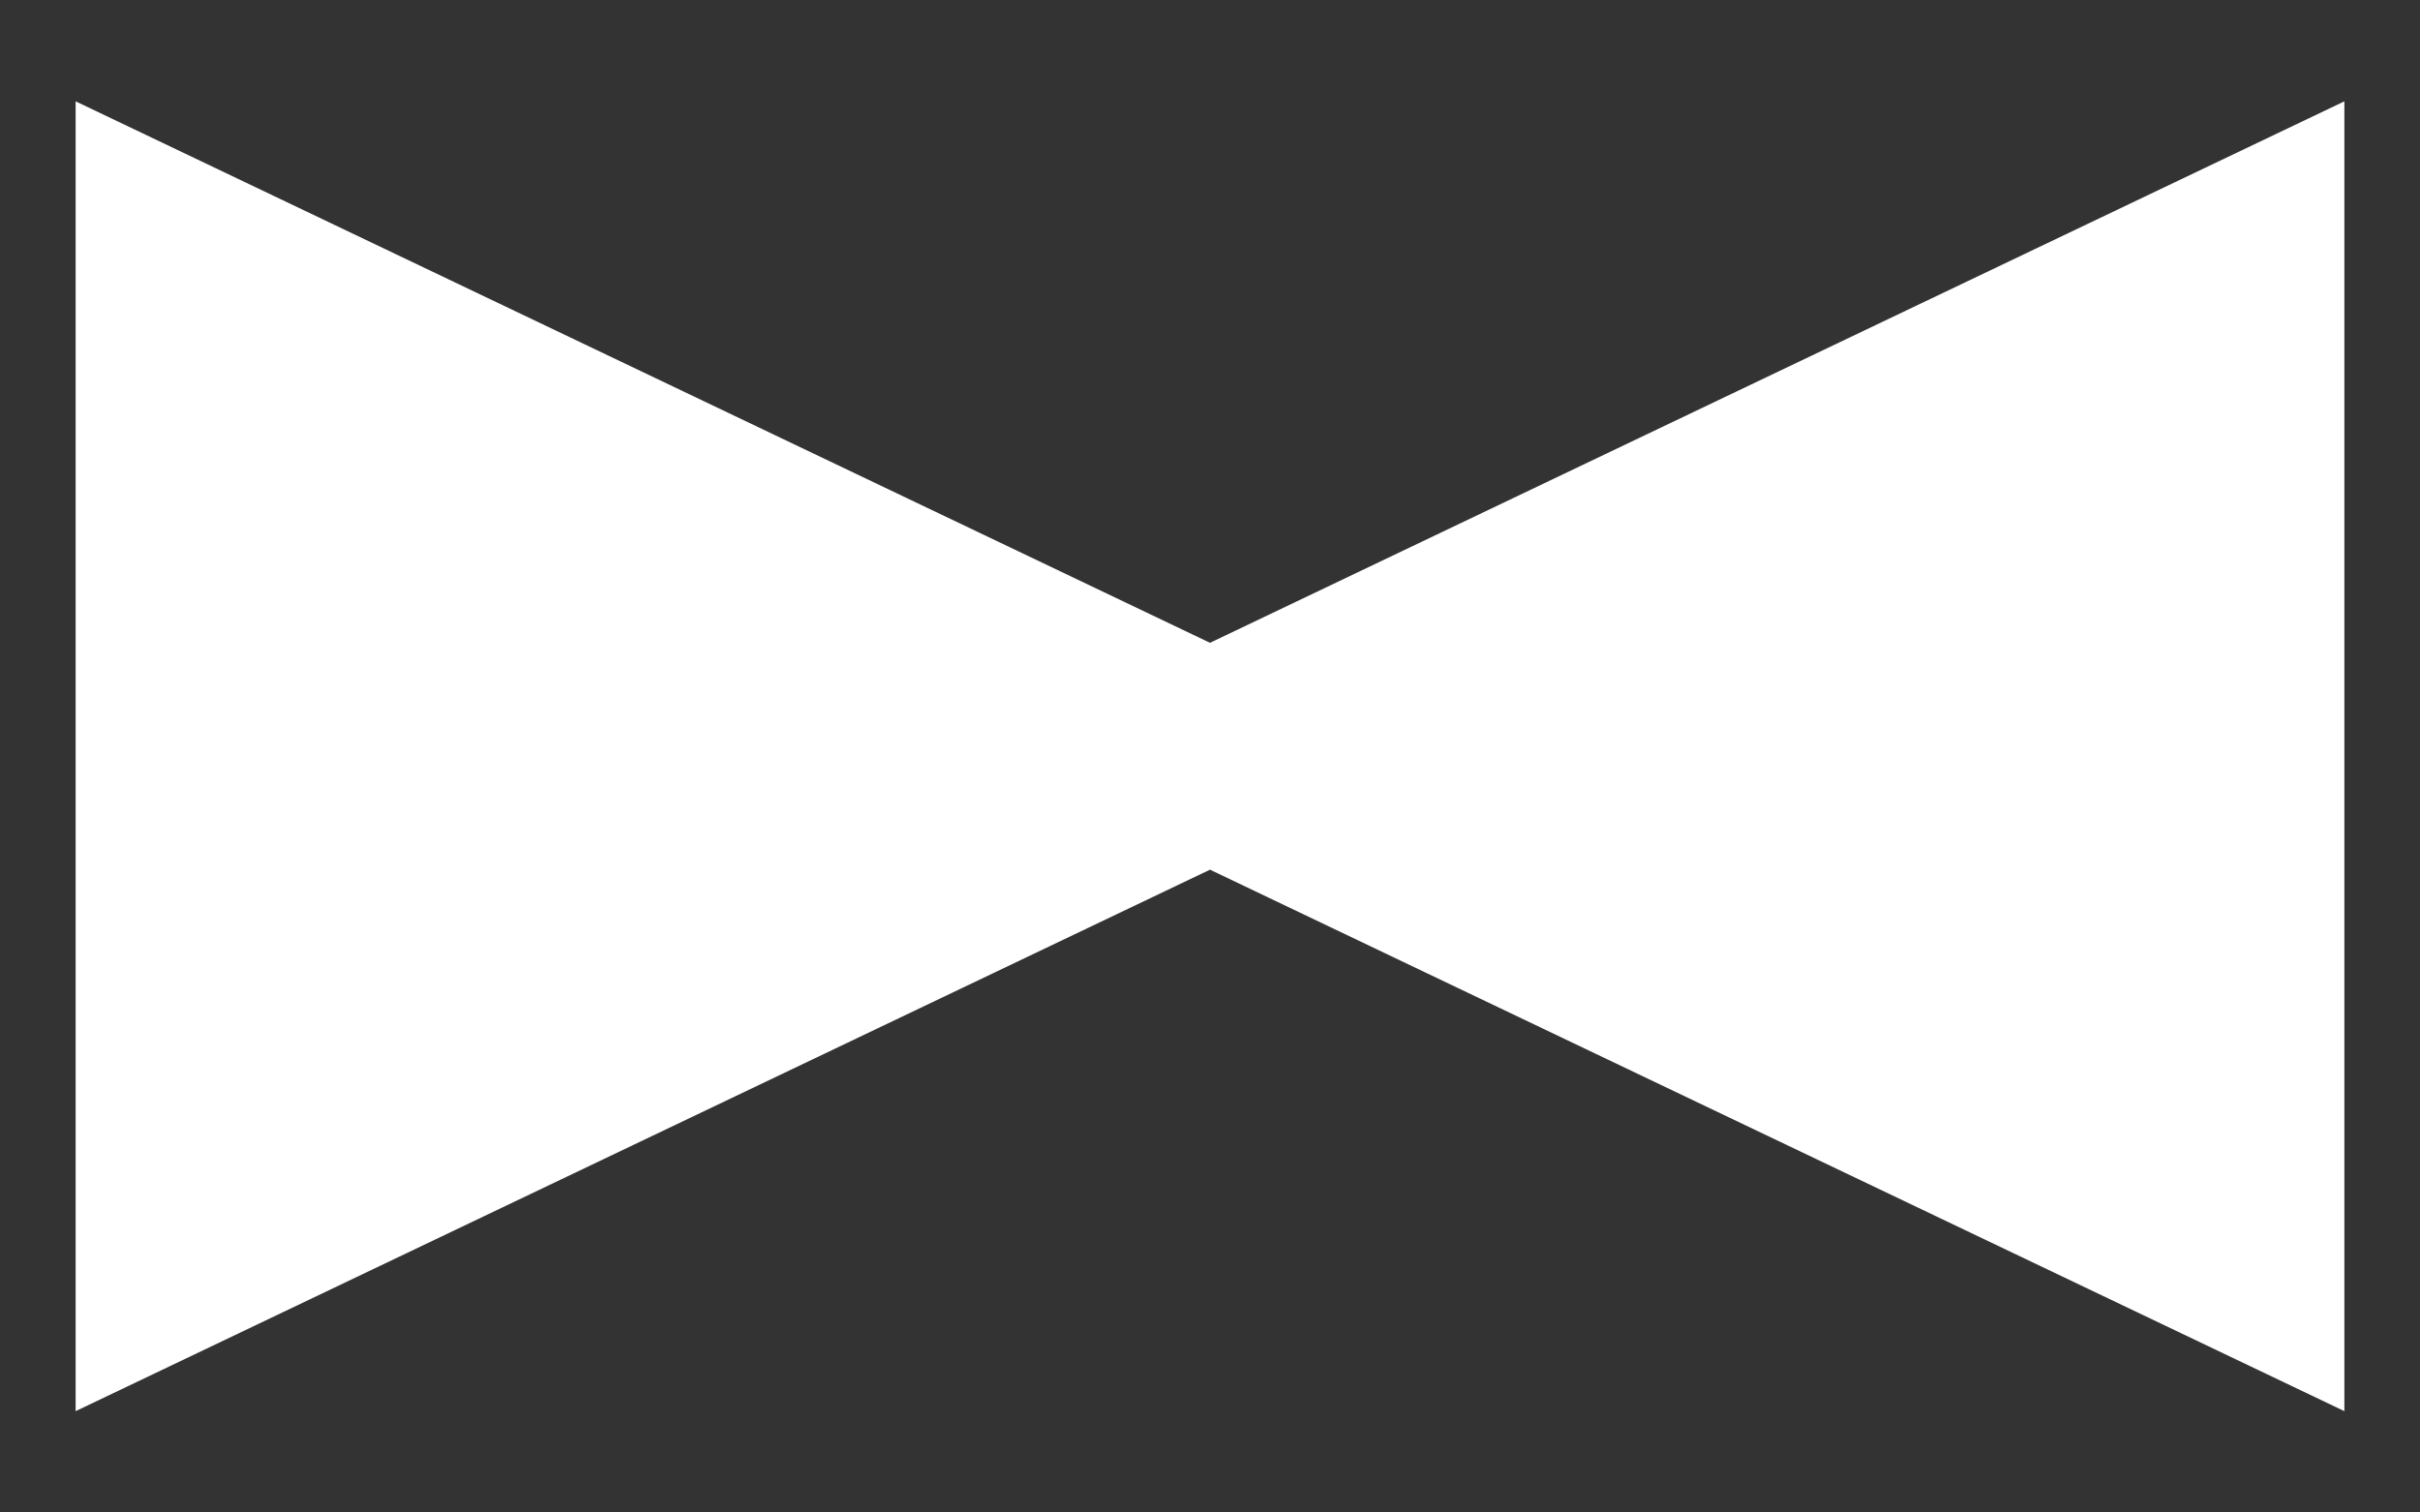 <svg xmlns="http://www.w3.org/2000/svg" width="16" height="10" viewBox="0 0 16 10" fill="none"><rect x="0" y="0" width="16" height="10" fill="#333333" stroke="none"/><path d="M8 4.25L0.5 0.67V9.33L8 5.75V4.25ZM8 5.75L15.5 9.33V0.67L8 4.25V5.75ZM7.25 5V5.75H8.75V5V4.25H7.25V5Z" fill="white"></path></svg>
